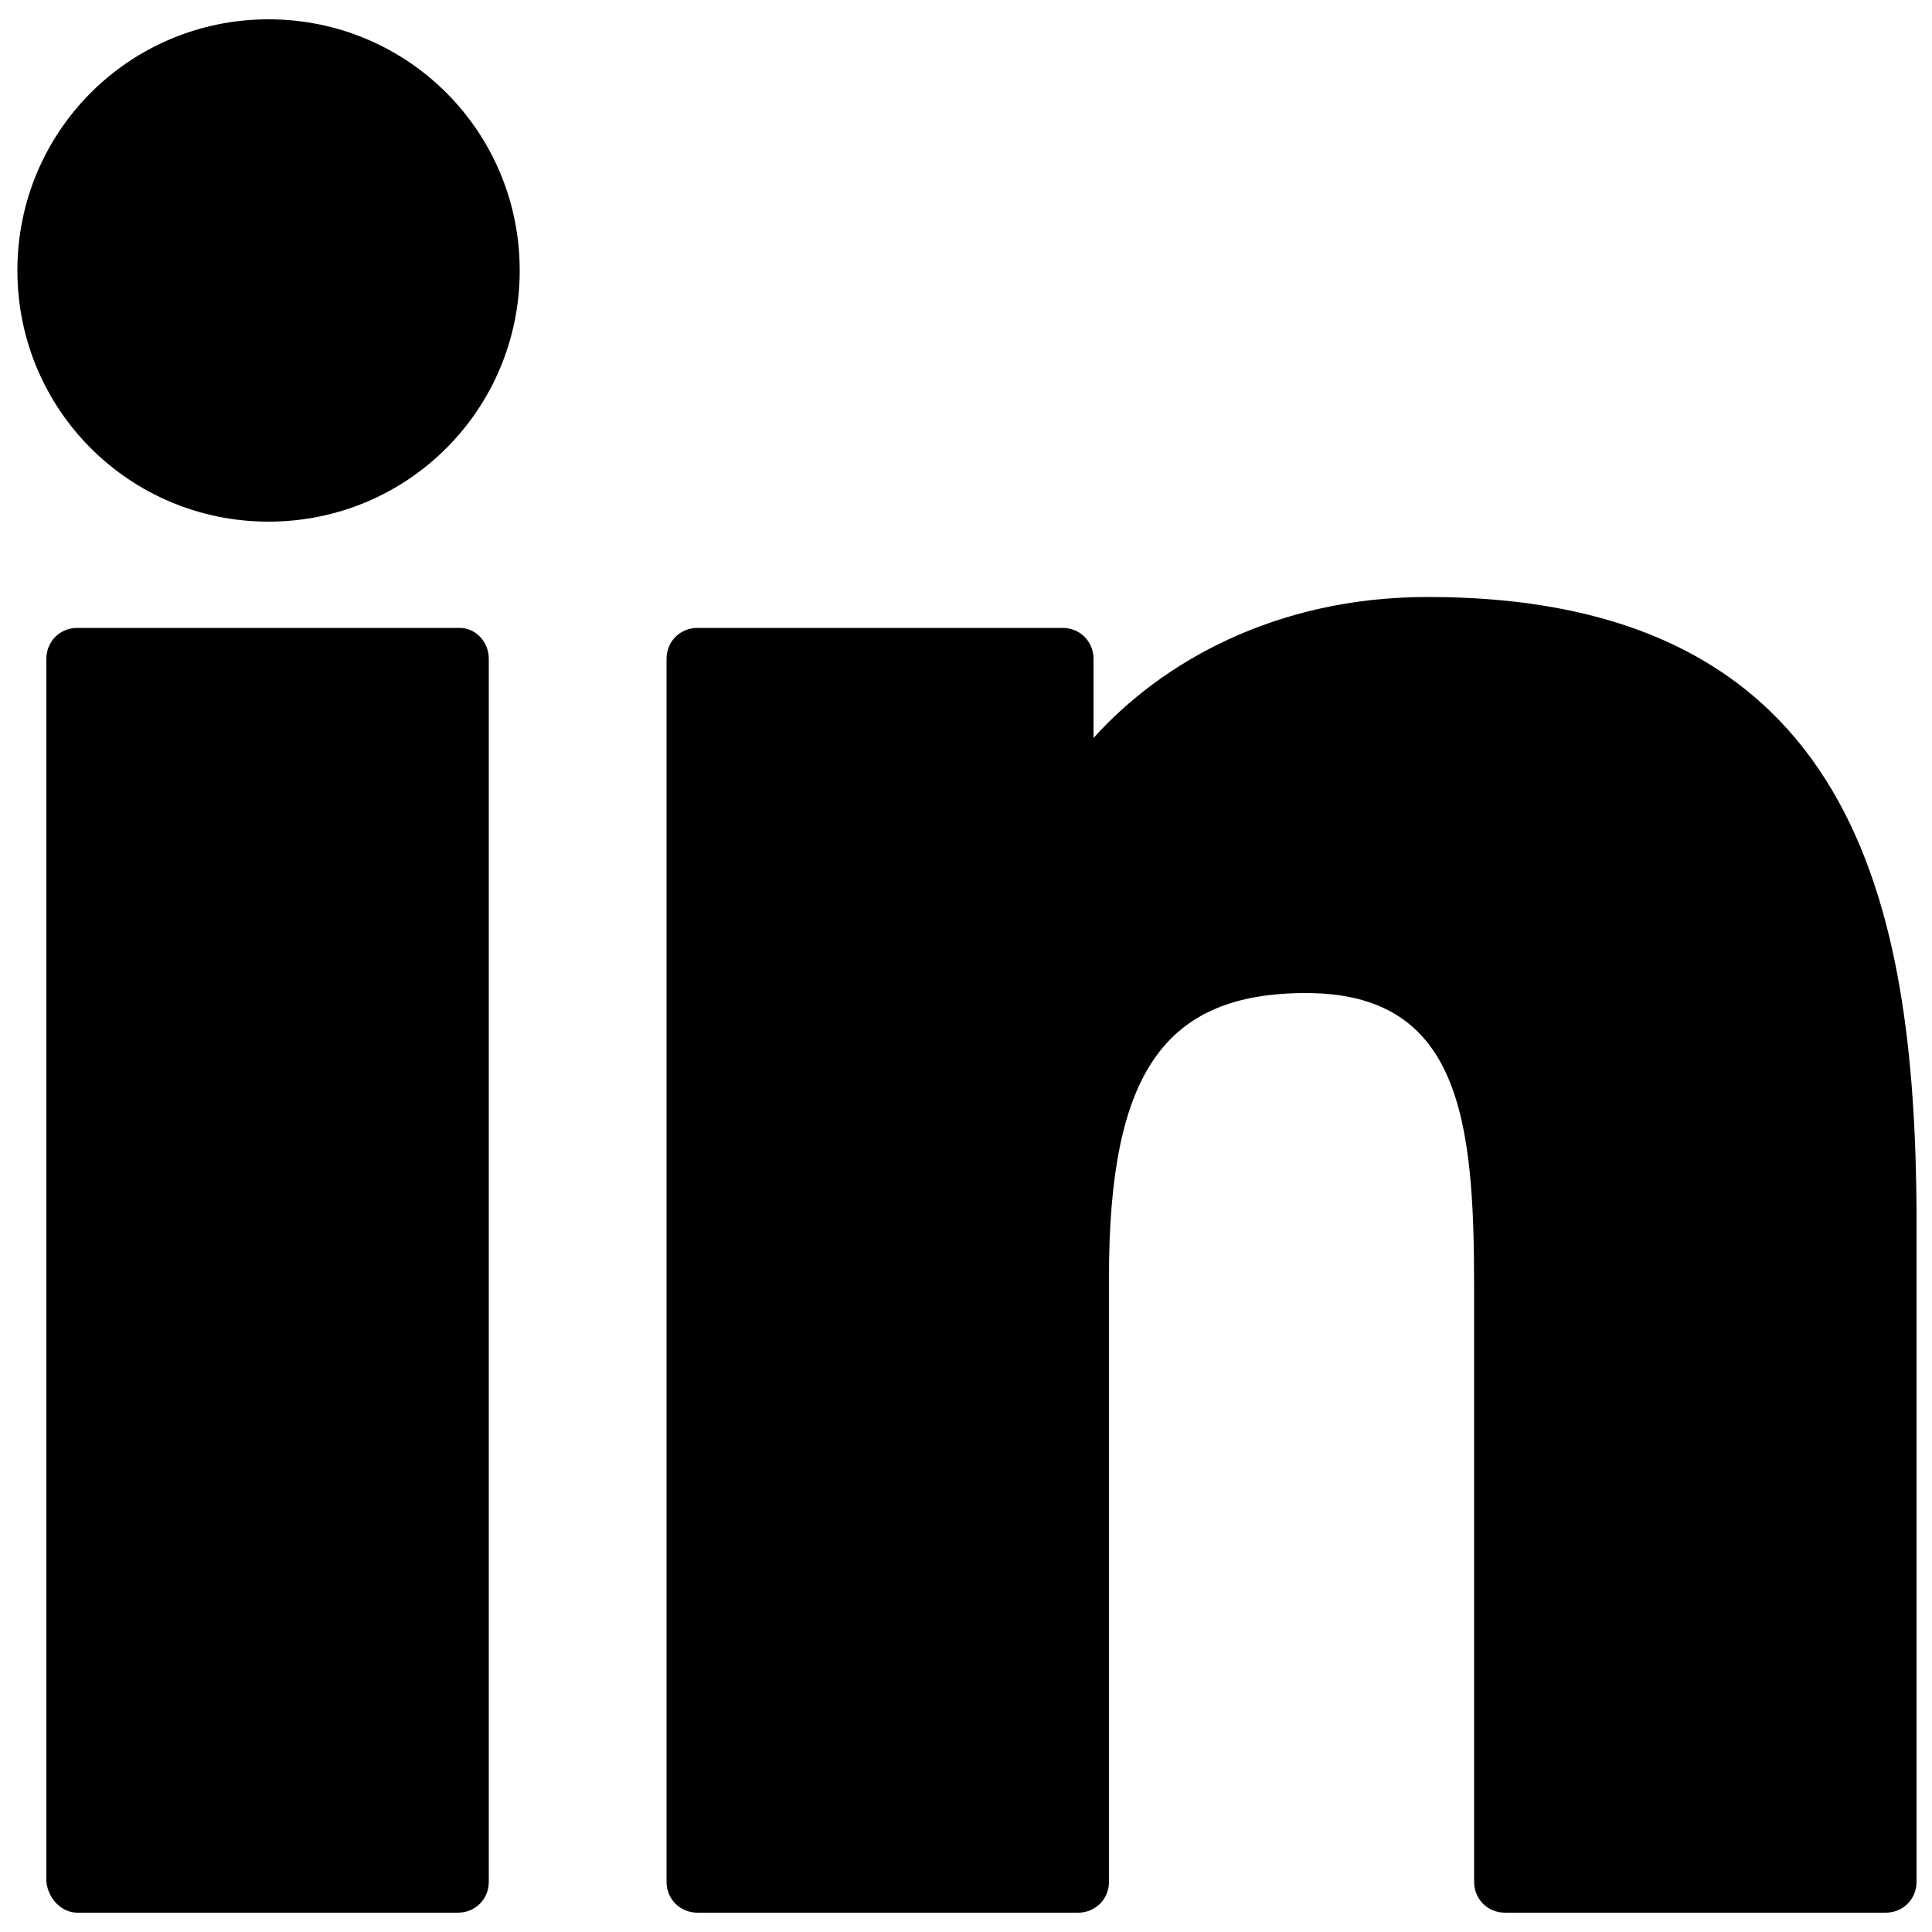 <?xml version="1.0" encoding="utf-8"?>
<!-- Generator: Adobe Illustrator 27.2.0, SVG Export Plug-In . SVG Version: 6.00 Build 0)  -->
<svg version="1.1" id="Layer_1" xmlns="http://www.w3.org/2000/svg" xmlns:xlink="http://www.w3.org/1999/xlink" x="0px" y="0px"
	 viewBox="0 0 100 100" style="enable-background:new 0 0 100 100;" xml:space="preserve">
<g id="XMLID_801_">
	<path id="XMLID_802_" d="M23.8,32.5H4c-0.9,0-1.6,0.7-1.6,1.6v63.3C2.5,98.3,3.2,99,4,99h19.7c0.9,0,1.6-0.7,1.6-1.6V34.1
		C25.3,33.2,24.6,32.5,23.8,32.5z"/>
	<path id="XMLID_803_" d="M13.9,1c-7.2,0-13,5.8-13,13c0,7.2,5.8,13,13,13c7.2,0,13-5.8,13-13C26.9,6.8,21.1,1,13.9,1z"/>
	<path id="XMLID_804_" d="M73.9,30.9c-7.9,0-13.8,3.4-17.3,7.3v-4.1c0-0.9-0.7-1.6-1.6-1.6H36.1c-0.9,0-1.6,0.7-1.6,1.6v63.3
		c0,0.9,0.7,1.6,1.6,1.6h19.7c0.9,0,1.6-0.7,1.6-1.6V66.1c0-10.6,2.9-14.7,10.2-14.7c8,0,8.7,6.6,8.7,15.2v30.8
		c0,0.9,0.7,1.6,1.6,1.6h19.7c0.9,0,1.6-0.7,1.6-1.6V62.7C99.1,47,96.1,30.9,73.9,30.9z"/>
</g>
</svg>
